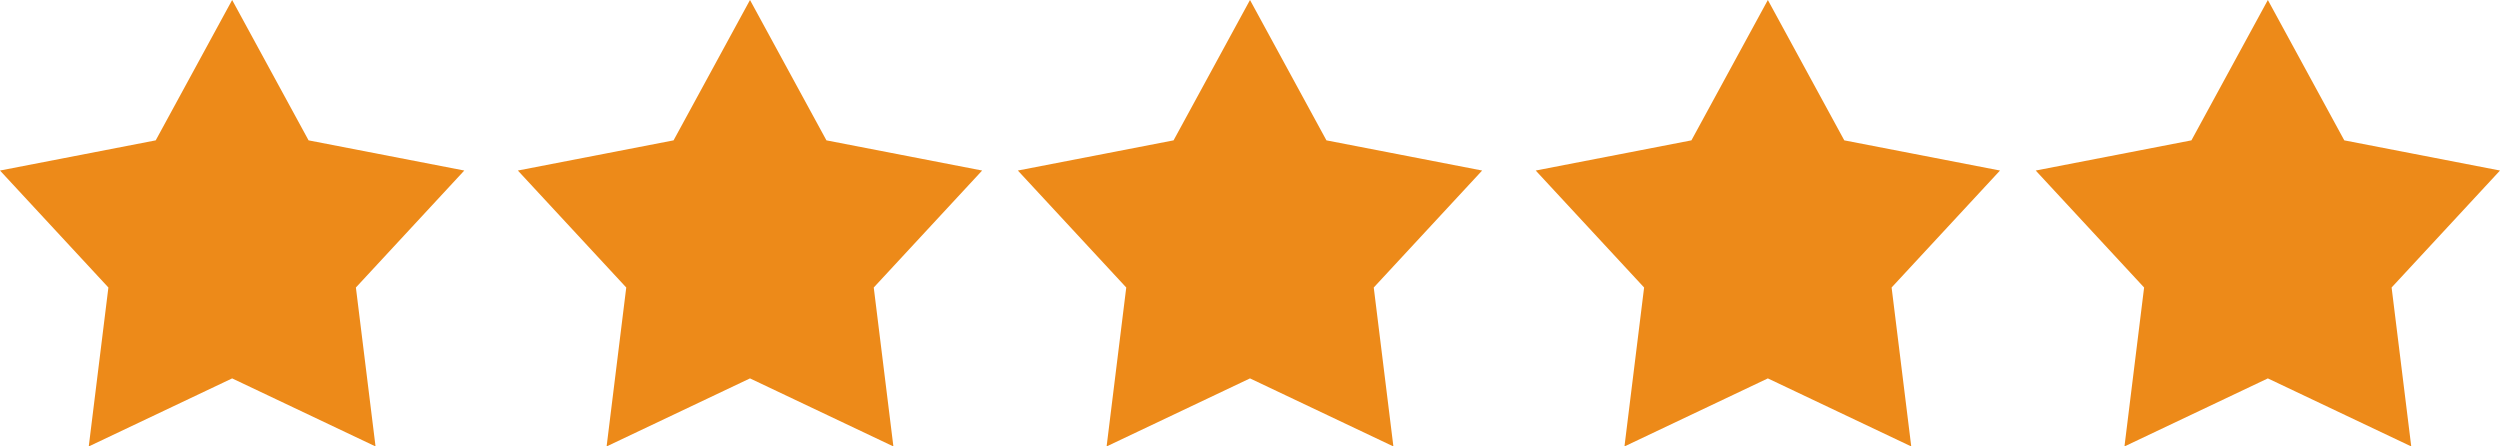 <svg xmlns="http://www.w3.org/2000/svg" width="140" height="25" viewBox="0 0 140 25" fill="#ed8a19">
  <defs>
    <style>
      .cls-1 {
        fill-rule: evenodd;
      }
    </style>
  </defs>
  <path class="cls-1" d="M1030,2946l4.28,7.86,8.72,1.69-6.07,6.55,1.1,8.9-8.03-3.81-8.03,3.81,1.1-8.9-6.07-6.55,8.72-1.69L1030,2946" transform="translate(-1017 -2946)"/>
  <path id="Shape_3_copy" data-name="Shape 3 copy" class="cls-1" d="M1059,2946l4.28,7.86,8.72,1.69-6.07,6.55,1.1,8.9-8.03-3.81-8.03,3.81,1.1-8.9-6.07-6.55,8.72-1.69L1059,2946" transform="translate(-1017 -2946)"/>
  <path id="Shape_3_copy_2" data-name="Shape 3 copy 2" class="cls-1" d="M1087,2946l4.28,7.86,8.72,1.69-6.07,6.55,1.1,8.9-8.03-3.81-8.03,3.81,1.1-8.9-6.07-6.55,8.72-1.69L1087,2946" transform="translate(-1017 -2946)"/>
  <path id="Shape_3_copy_3" data-name="Shape 3 copy 3" class="cls-1" d="M1116,2946l4.28,7.86,8.72,1.69-6.07,6.55,1.1,8.9-8.03-3.81-8.03,3.81,1.1-8.9-6.07-6.55,8.72-1.69L1116,2946" transform="translate(-1017 -2946)"/>
  <path id="Shape_3_copy_4" data-name="Shape 3 copy 4" class="cls-1" d="M1144,2946l4.28,7.86,8.72,1.69-6.07,6.55,1.1,8.9-8.03-3.81-8.03,3.81,1.1-8.9-6.07-6.55,8.72-1.69L1144,2946" transform="translate(-1017 -2946)"/>
</svg>
